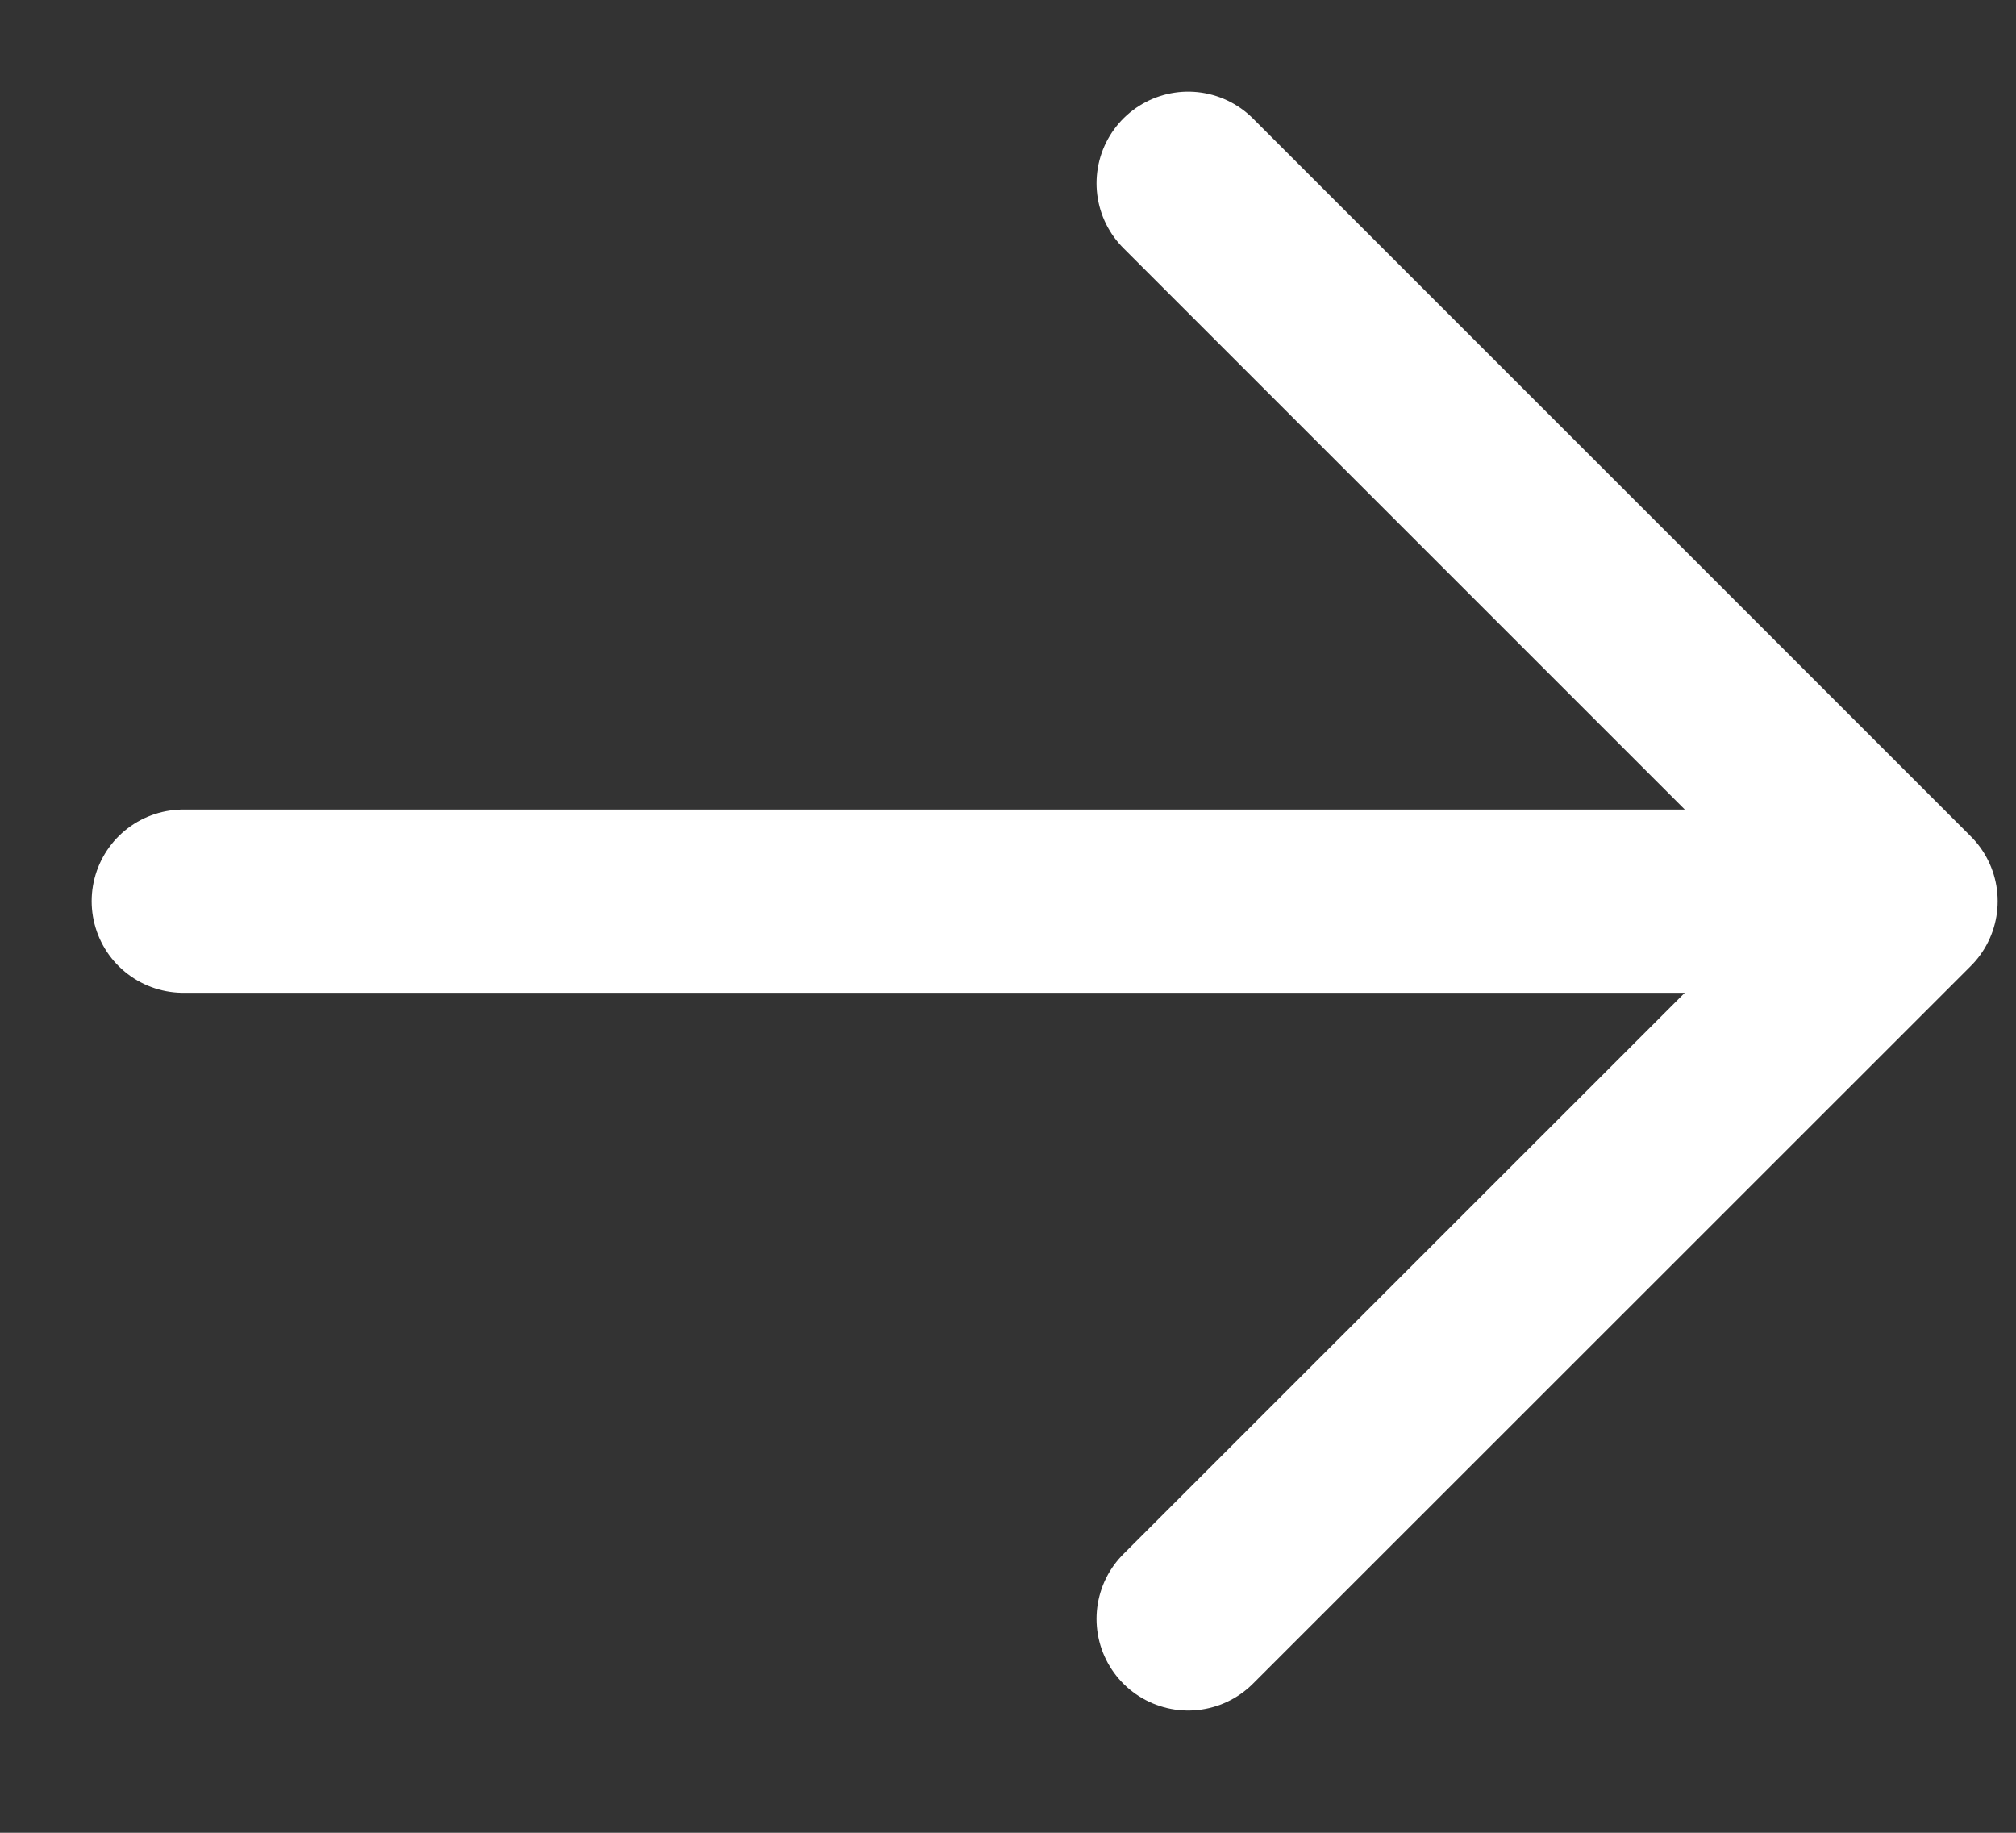 <svg width="11" height="10" viewBox="0 0 11 10" fill="none" xmlns="http://www.w3.org/2000/svg">
<rect x="0" y="0" width="11" height="10" fill="#333333" stroke="none"/>
<path d="M6.483 1L10.4 4.917L6.483 1ZM10.4 4.917L6.483 8.833L10.4 4.917ZM10.4 4.917H1H10.4Z" fill="white"/>
<path d="M6.483 1L10.4 4.917M10.4 4.917L6.483 8.833M10.4 4.917H1" stroke="white" stroke-linecap="round" stroke-linejoin="round"/>
</svg>
